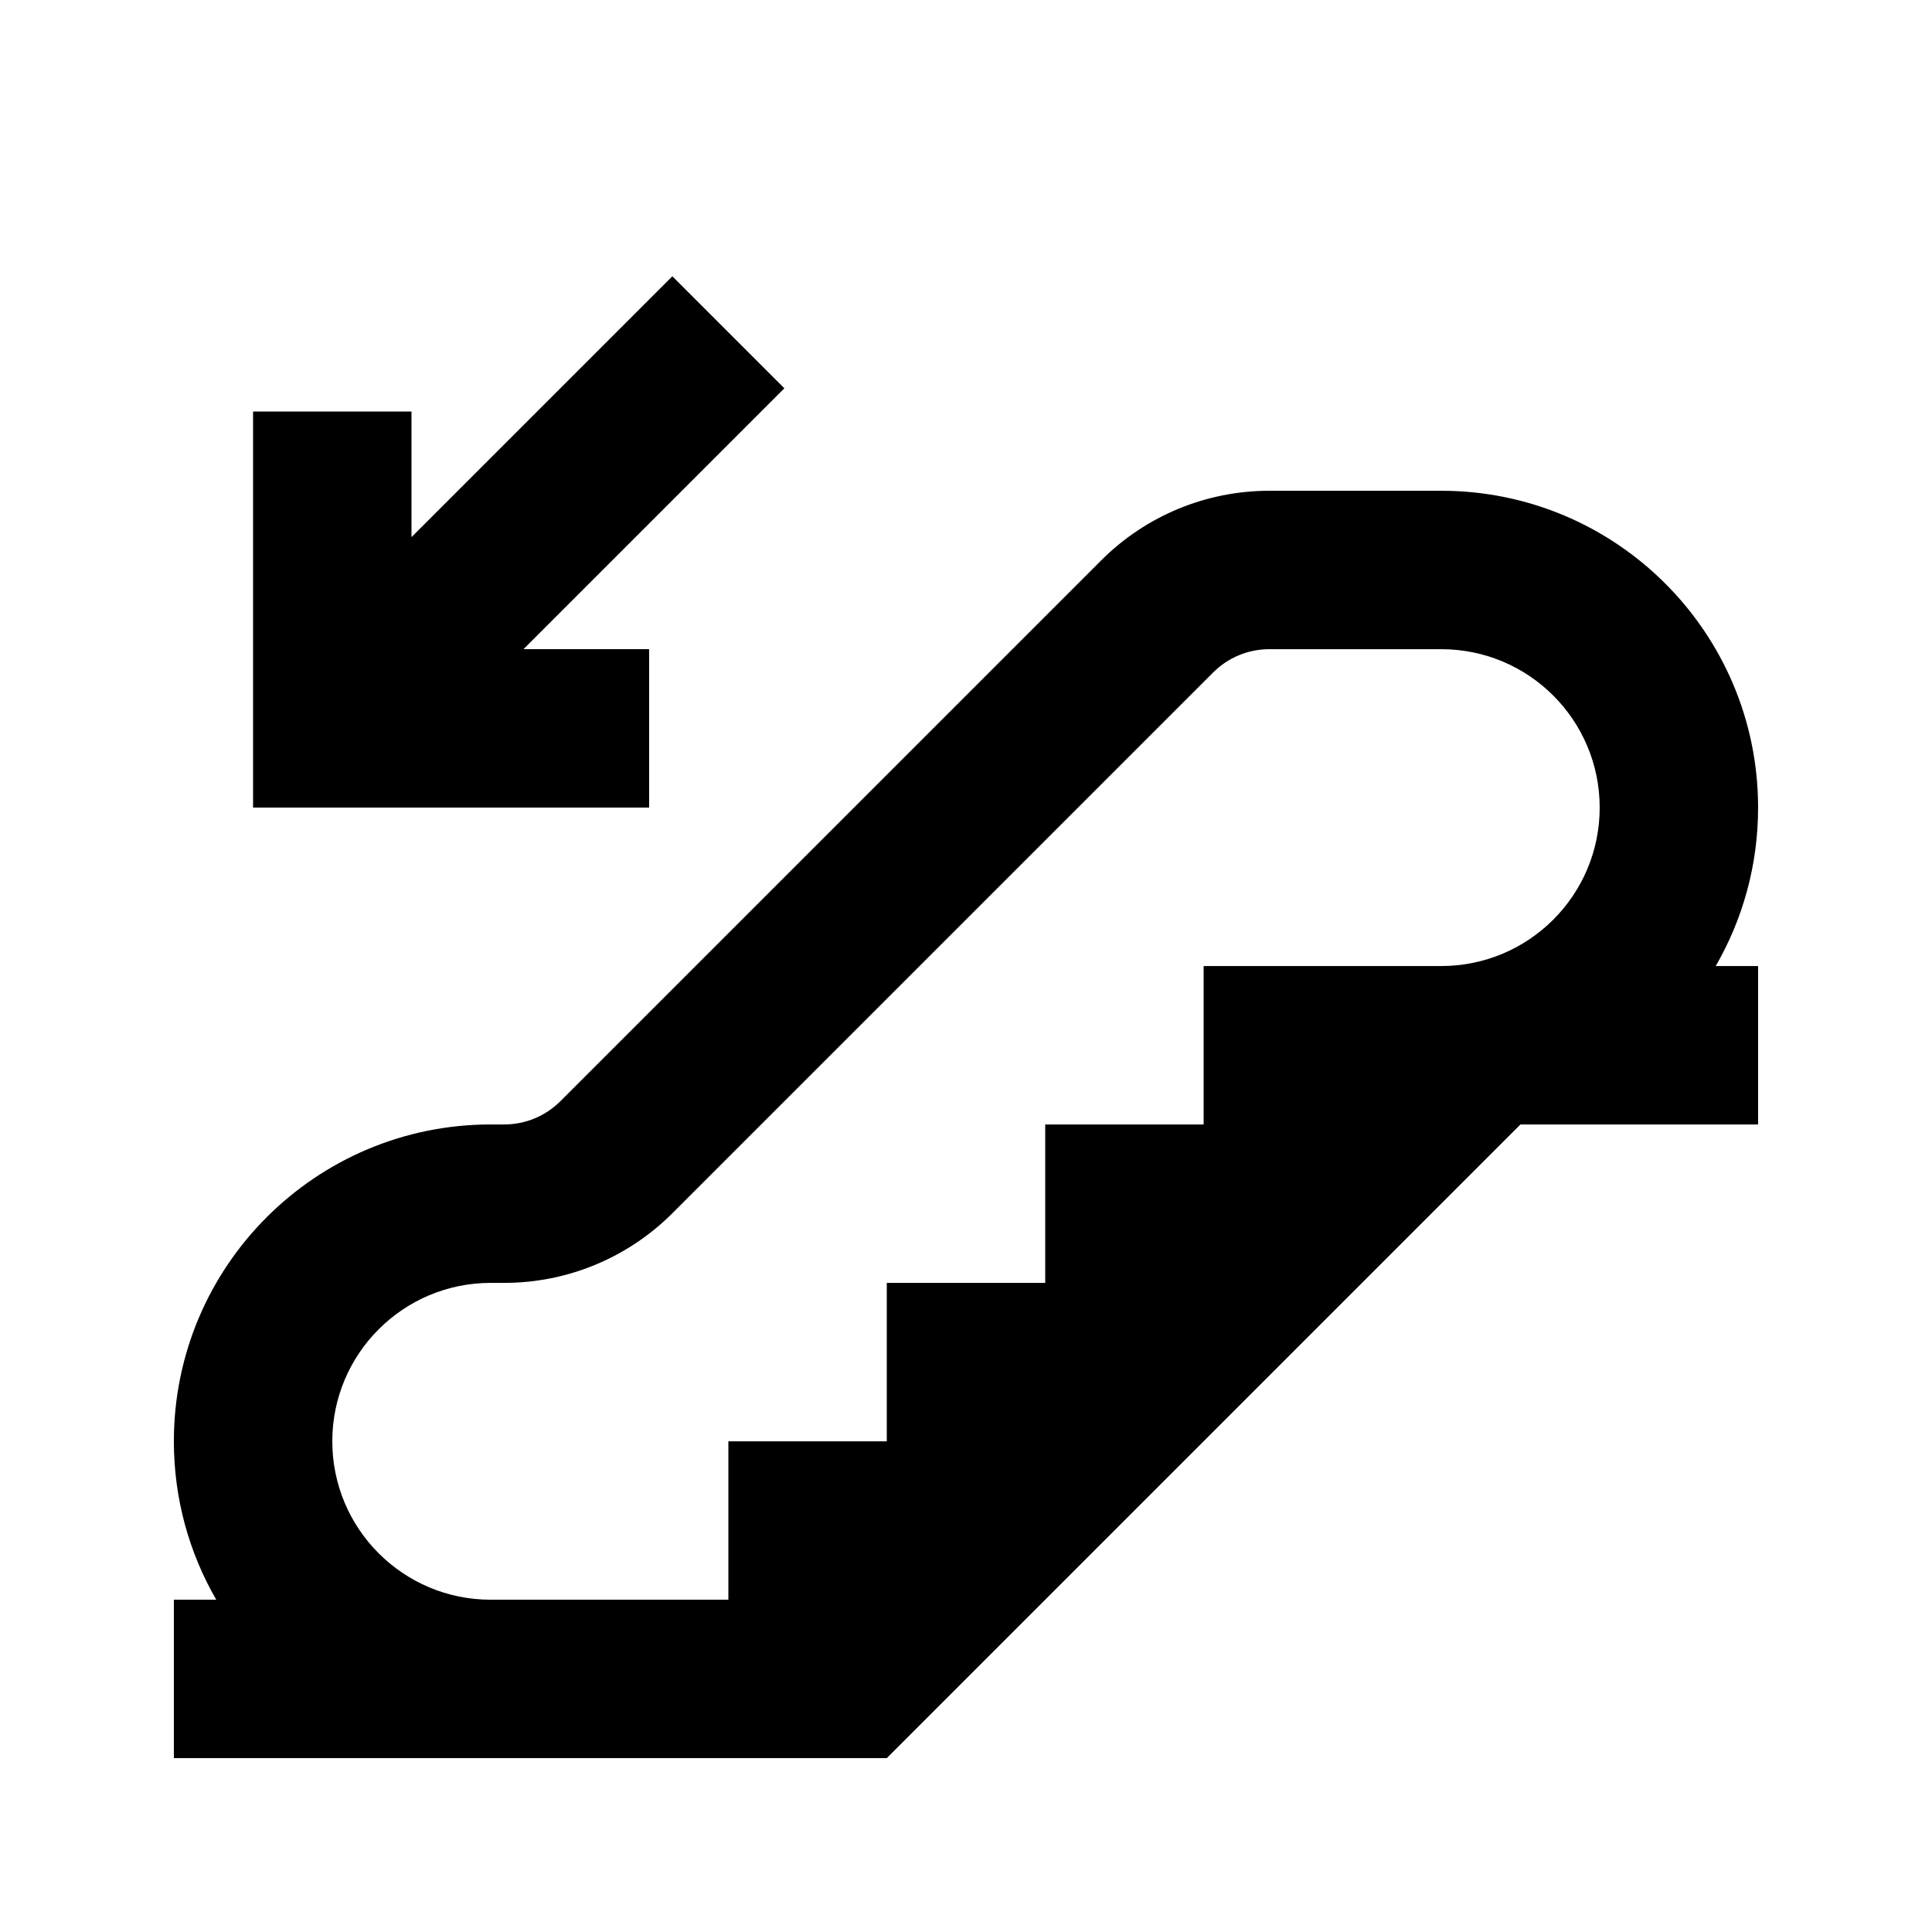 <?xml version="1.0" encoding="UTF-8"?>
<!-- Uploaded to: ICON Repo, www.svgrepo.com, Generator: ICON Repo Mixer Tools -->
<svg fill="#000000" width="800px" height="800px" version="1.1" viewBox="144 144 512 512" xmlns="http://www.w3.org/2000/svg">
 <g>
  <path d="m253.05 286.34 69.125-69.125 29.688 29.688-69.129 69.129h33.293v41.984h-104.96v-104.96h41.984z"/>
  <path d="m201.31 567.94c-7.144-12.352-11.234-26.691-11.234-41.98 0-46.379 37.594-83.969 83.969-83.969h3.602c5.566 0 10.906-2.215 14.844-6.148l143.34-143.34c11.809-11.812 27.828-18.445 44.527-18.445h45.586c46.375 0 83.969 37.594 83.969 83.969 0 15.293-4.09 29.633-11.23 41.984h11.23v41.984h-62.977l-167.93 167.93h-188.93v-41.984zm264.21-245.75c3.941-3.938 9.277-6.148 14.844-6.148h45.586c23.191 0 41.984 18.797 41.984 41.984 0 23.184-18.793 41.984-41.984 41.984h-62.973v41.984h-41.984v41.984h-41.984v41.984h-41.984v41.98h-62.977c-23.188 0-41.984-18.797-41.984-41.98 0-23.191 18.797-41.984 41.984-41.984h3.602c16.703 0 32.719-6.637 44.531-18.449z" fill-rule="evenodd"/>
 </g>
</svg>